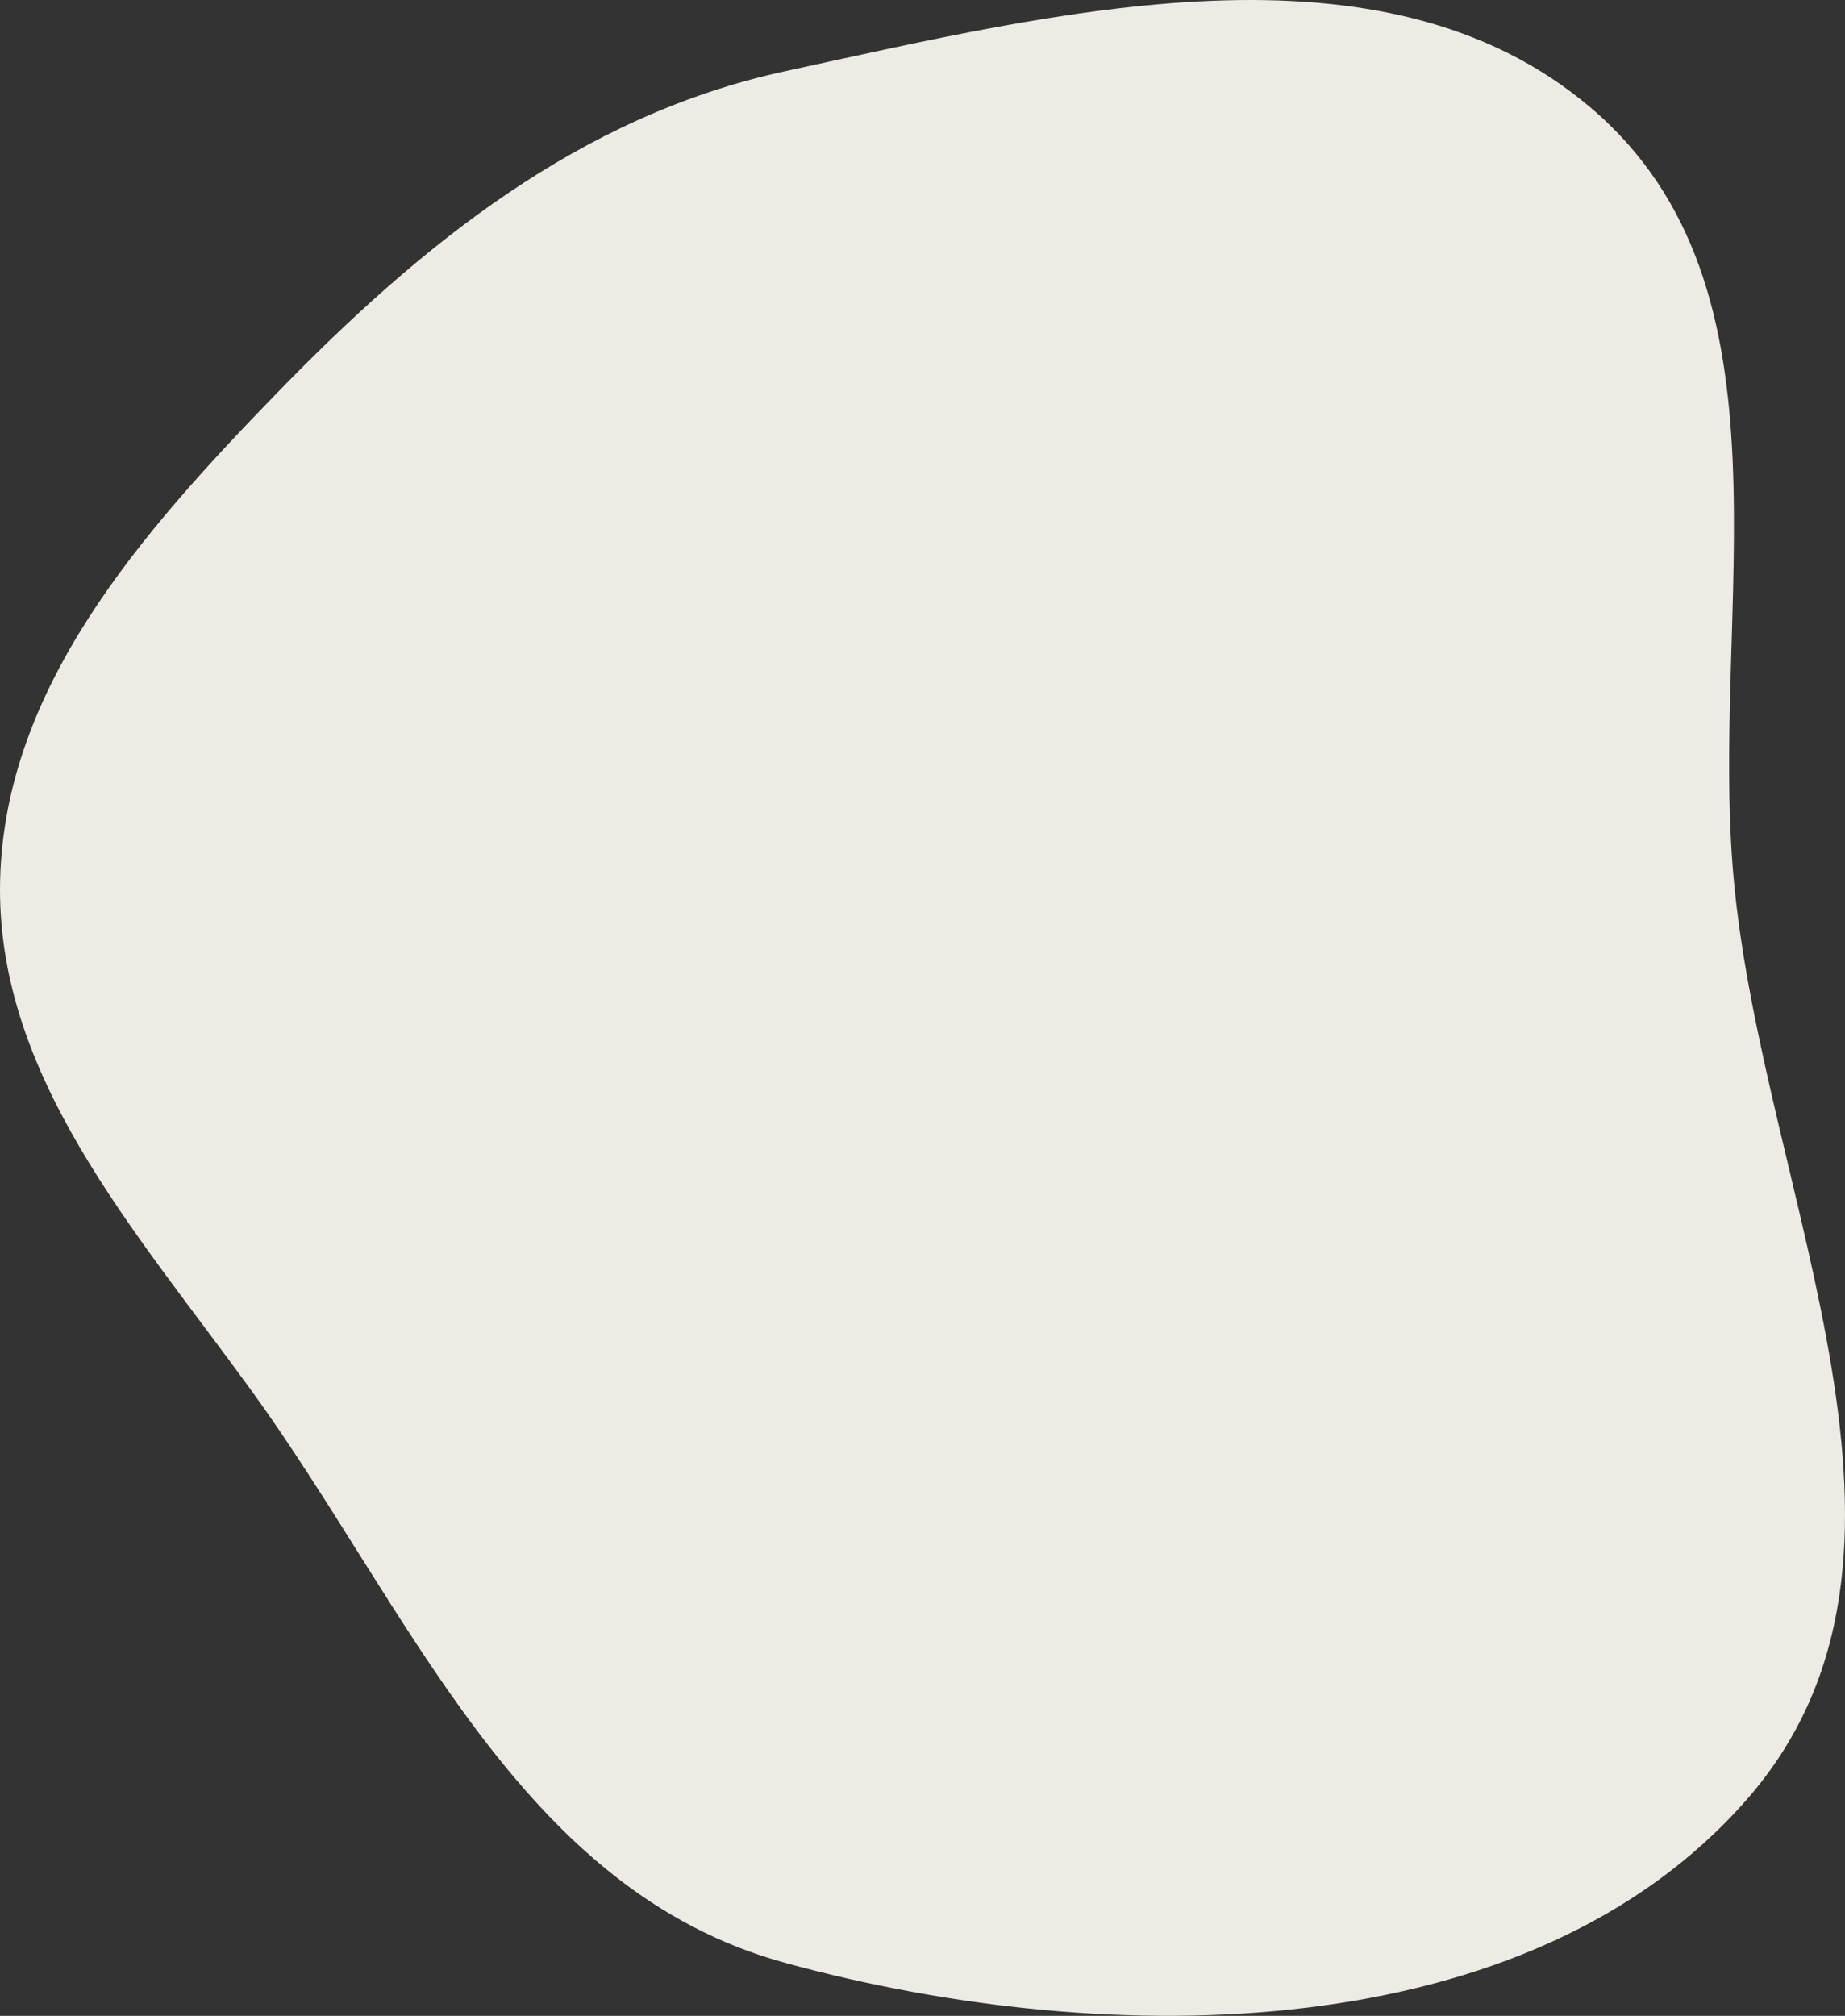 <svg width="195" height="213" viewBox="0 0 195 213" fill="none" xmlns="http://www.w3.org/2000/svg">
<rect x="0" y="0" width="195" height="213" fill="#333333" stroke="none"/>
<path id="Vector" fill-rule="evenodd" clip-rule="evenodd" d="M82.992 7.522C111.817 1.276 146.113 -7.376 168.184 11.429C190.572 30.503 180.616 64.363 183.242 92.934C186.327 126.497 207.229 164.329 184.612 190.155C161.644 216.382 117.378 216.814 82.992 207.408C54.758 199.684 43.298 170.006 26.564 146.92C14.249 129.931 -0.517 113.602 0.014 92.934C0.534 72.66 14.837 56.389 29.268 41.535C44.466 25.891 61.22 12.241 82.992 7.522Z" fill="#EEEAE4"/>
</svg>
